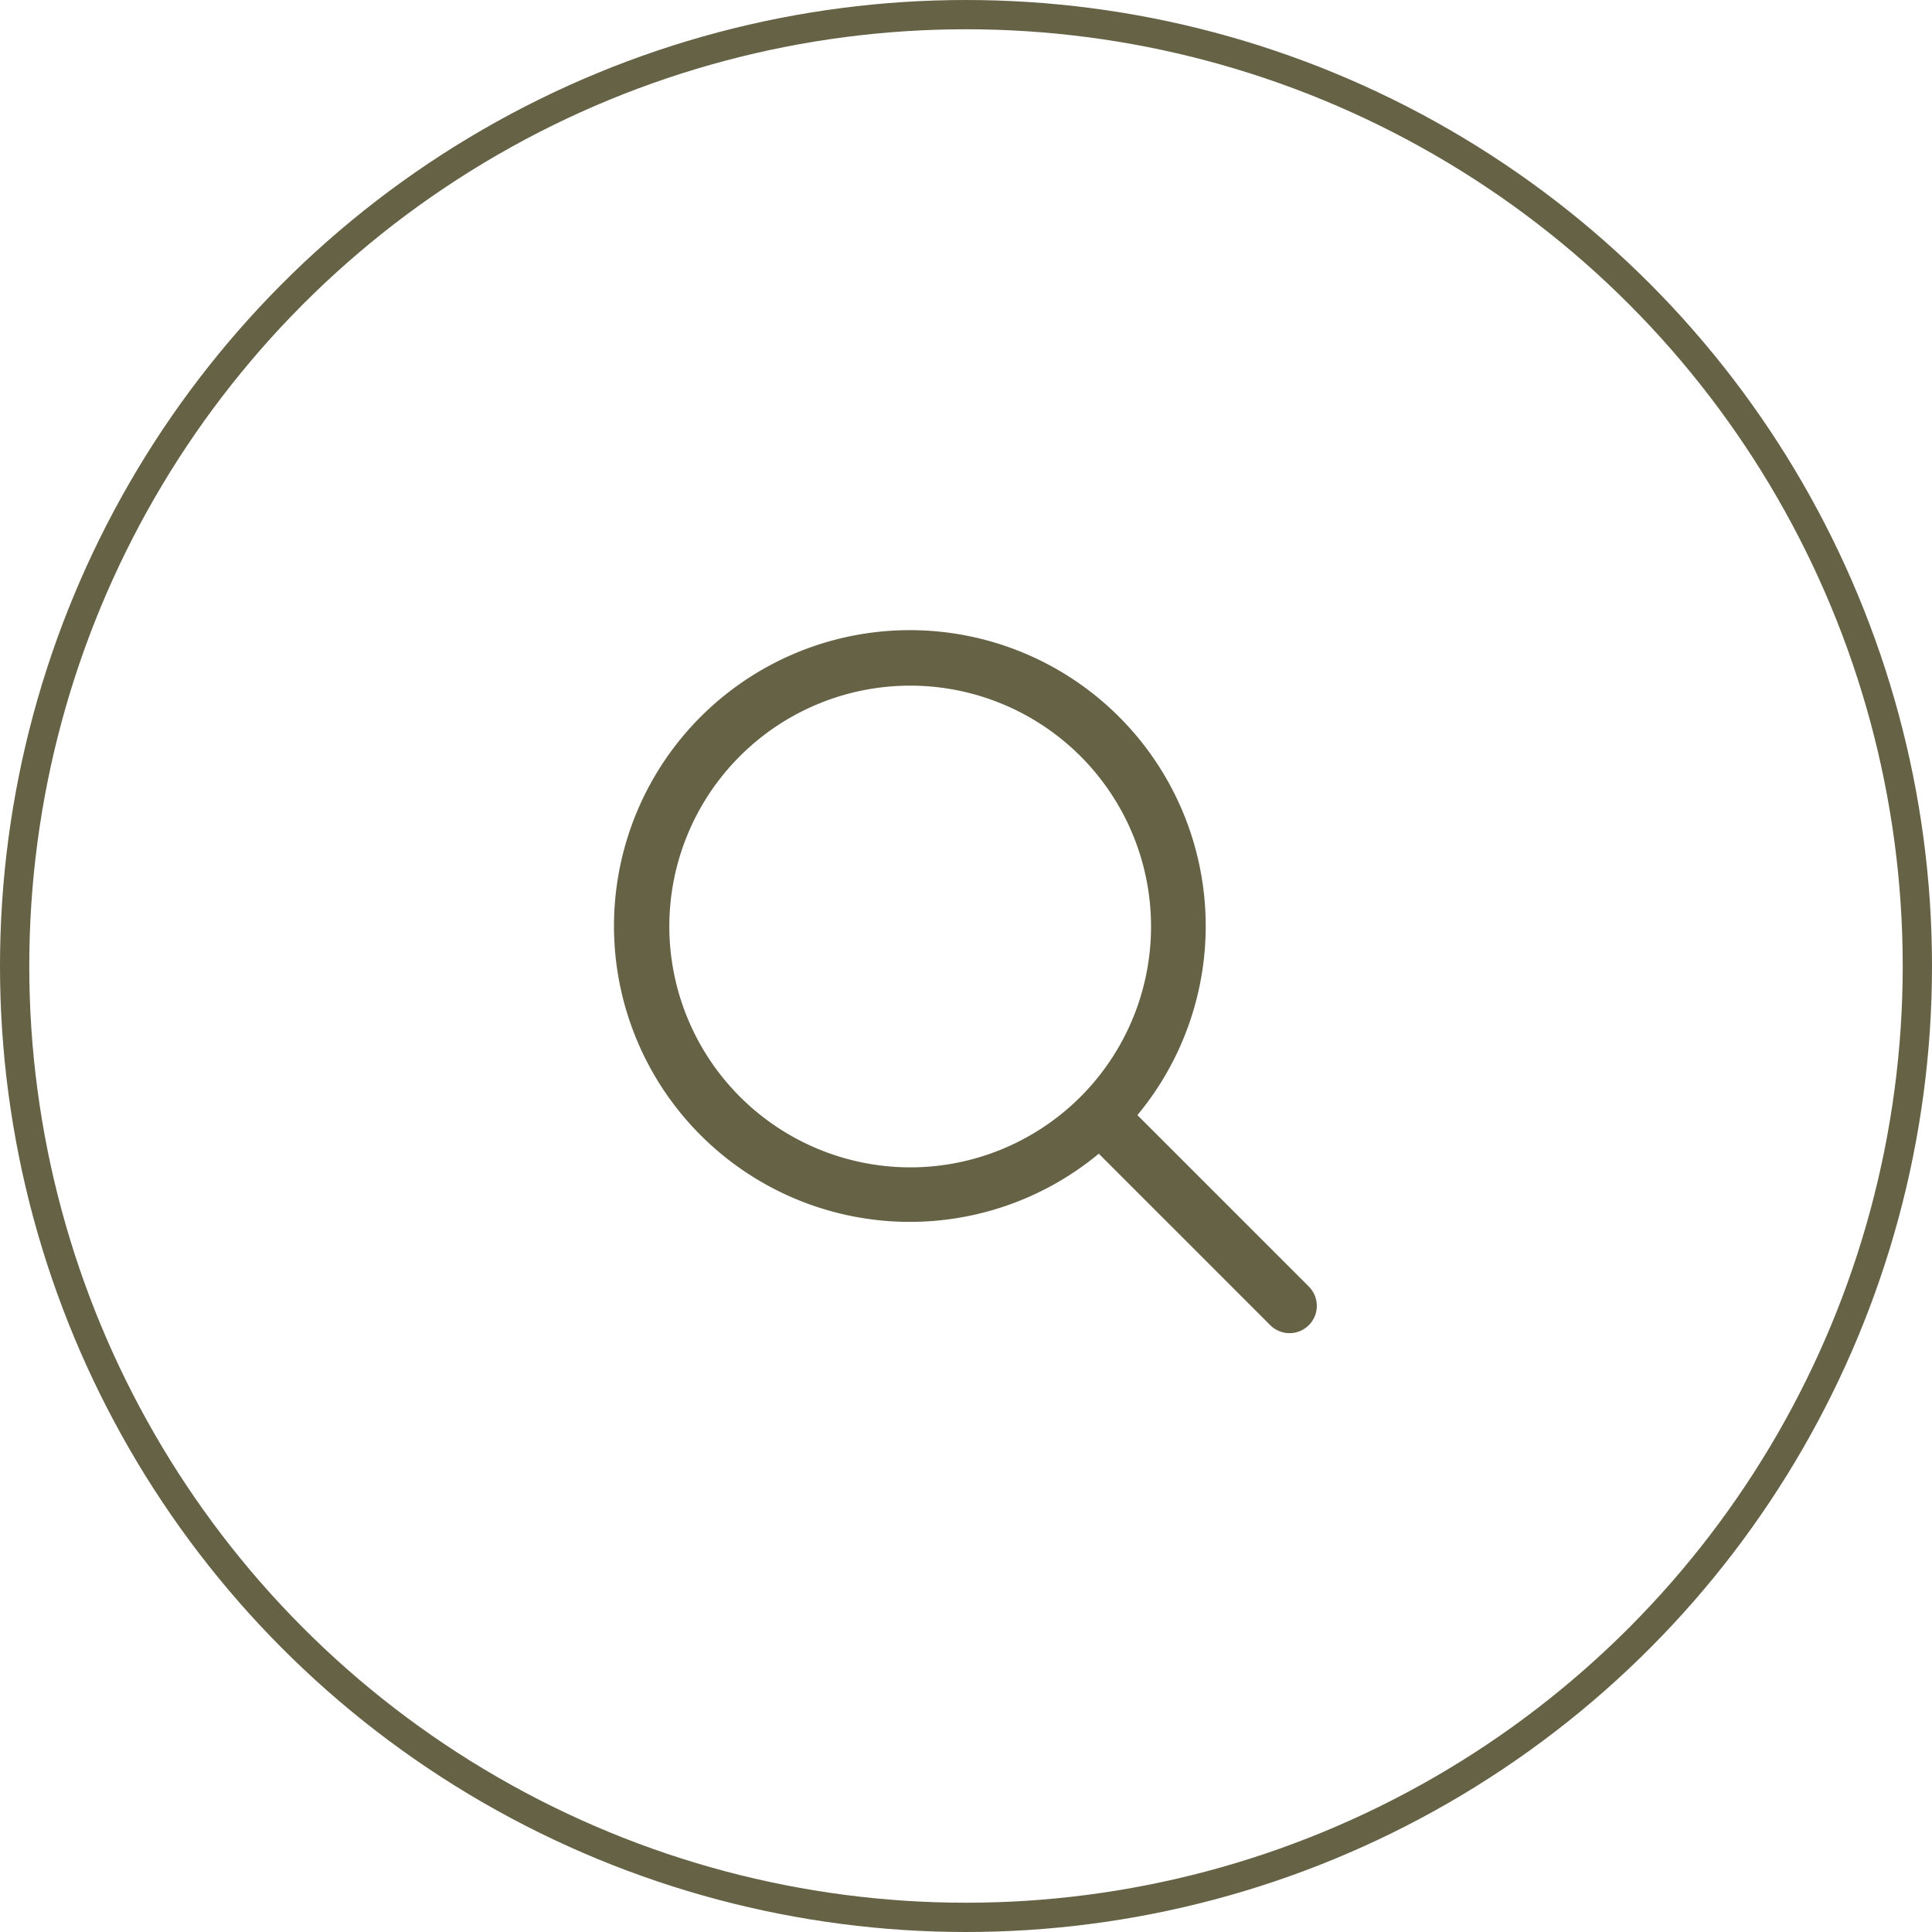 <svg xmlns="http://www.w3.org/2000/svg" width="66" height="66" viewBox="0 0 66 66">
  <g id="グループ_1108" data-name="グループ 1108" transform="translate(-126 -27)">
    <g id="楕円形_11" data-name="楕円形 11" transform="translate(126 27)" fill="none" stroke="#656246" stroke-width="1">
      <circle cx="33" cy="33" r="33" stroke="none"/>
      <circle cx="33" cy="33" r="32.5" fill="none"/>
    </g>
    <path id="magnifiying-glass" d="M23.707,22.388l-5.852-5.852a10.107,10.107,0,1,0-1.319,1.318l5.852,5.852a.932.932,0,1,0,1.318-1.318ZM1.865,10.093a8.228,8.228,0,1,1,8.228,8.228A8.238,8.238,0,0,1,1.865,10.093Z" transform="translate(147 48.558)" fill="#656246"/>
  </g>
</svg>
